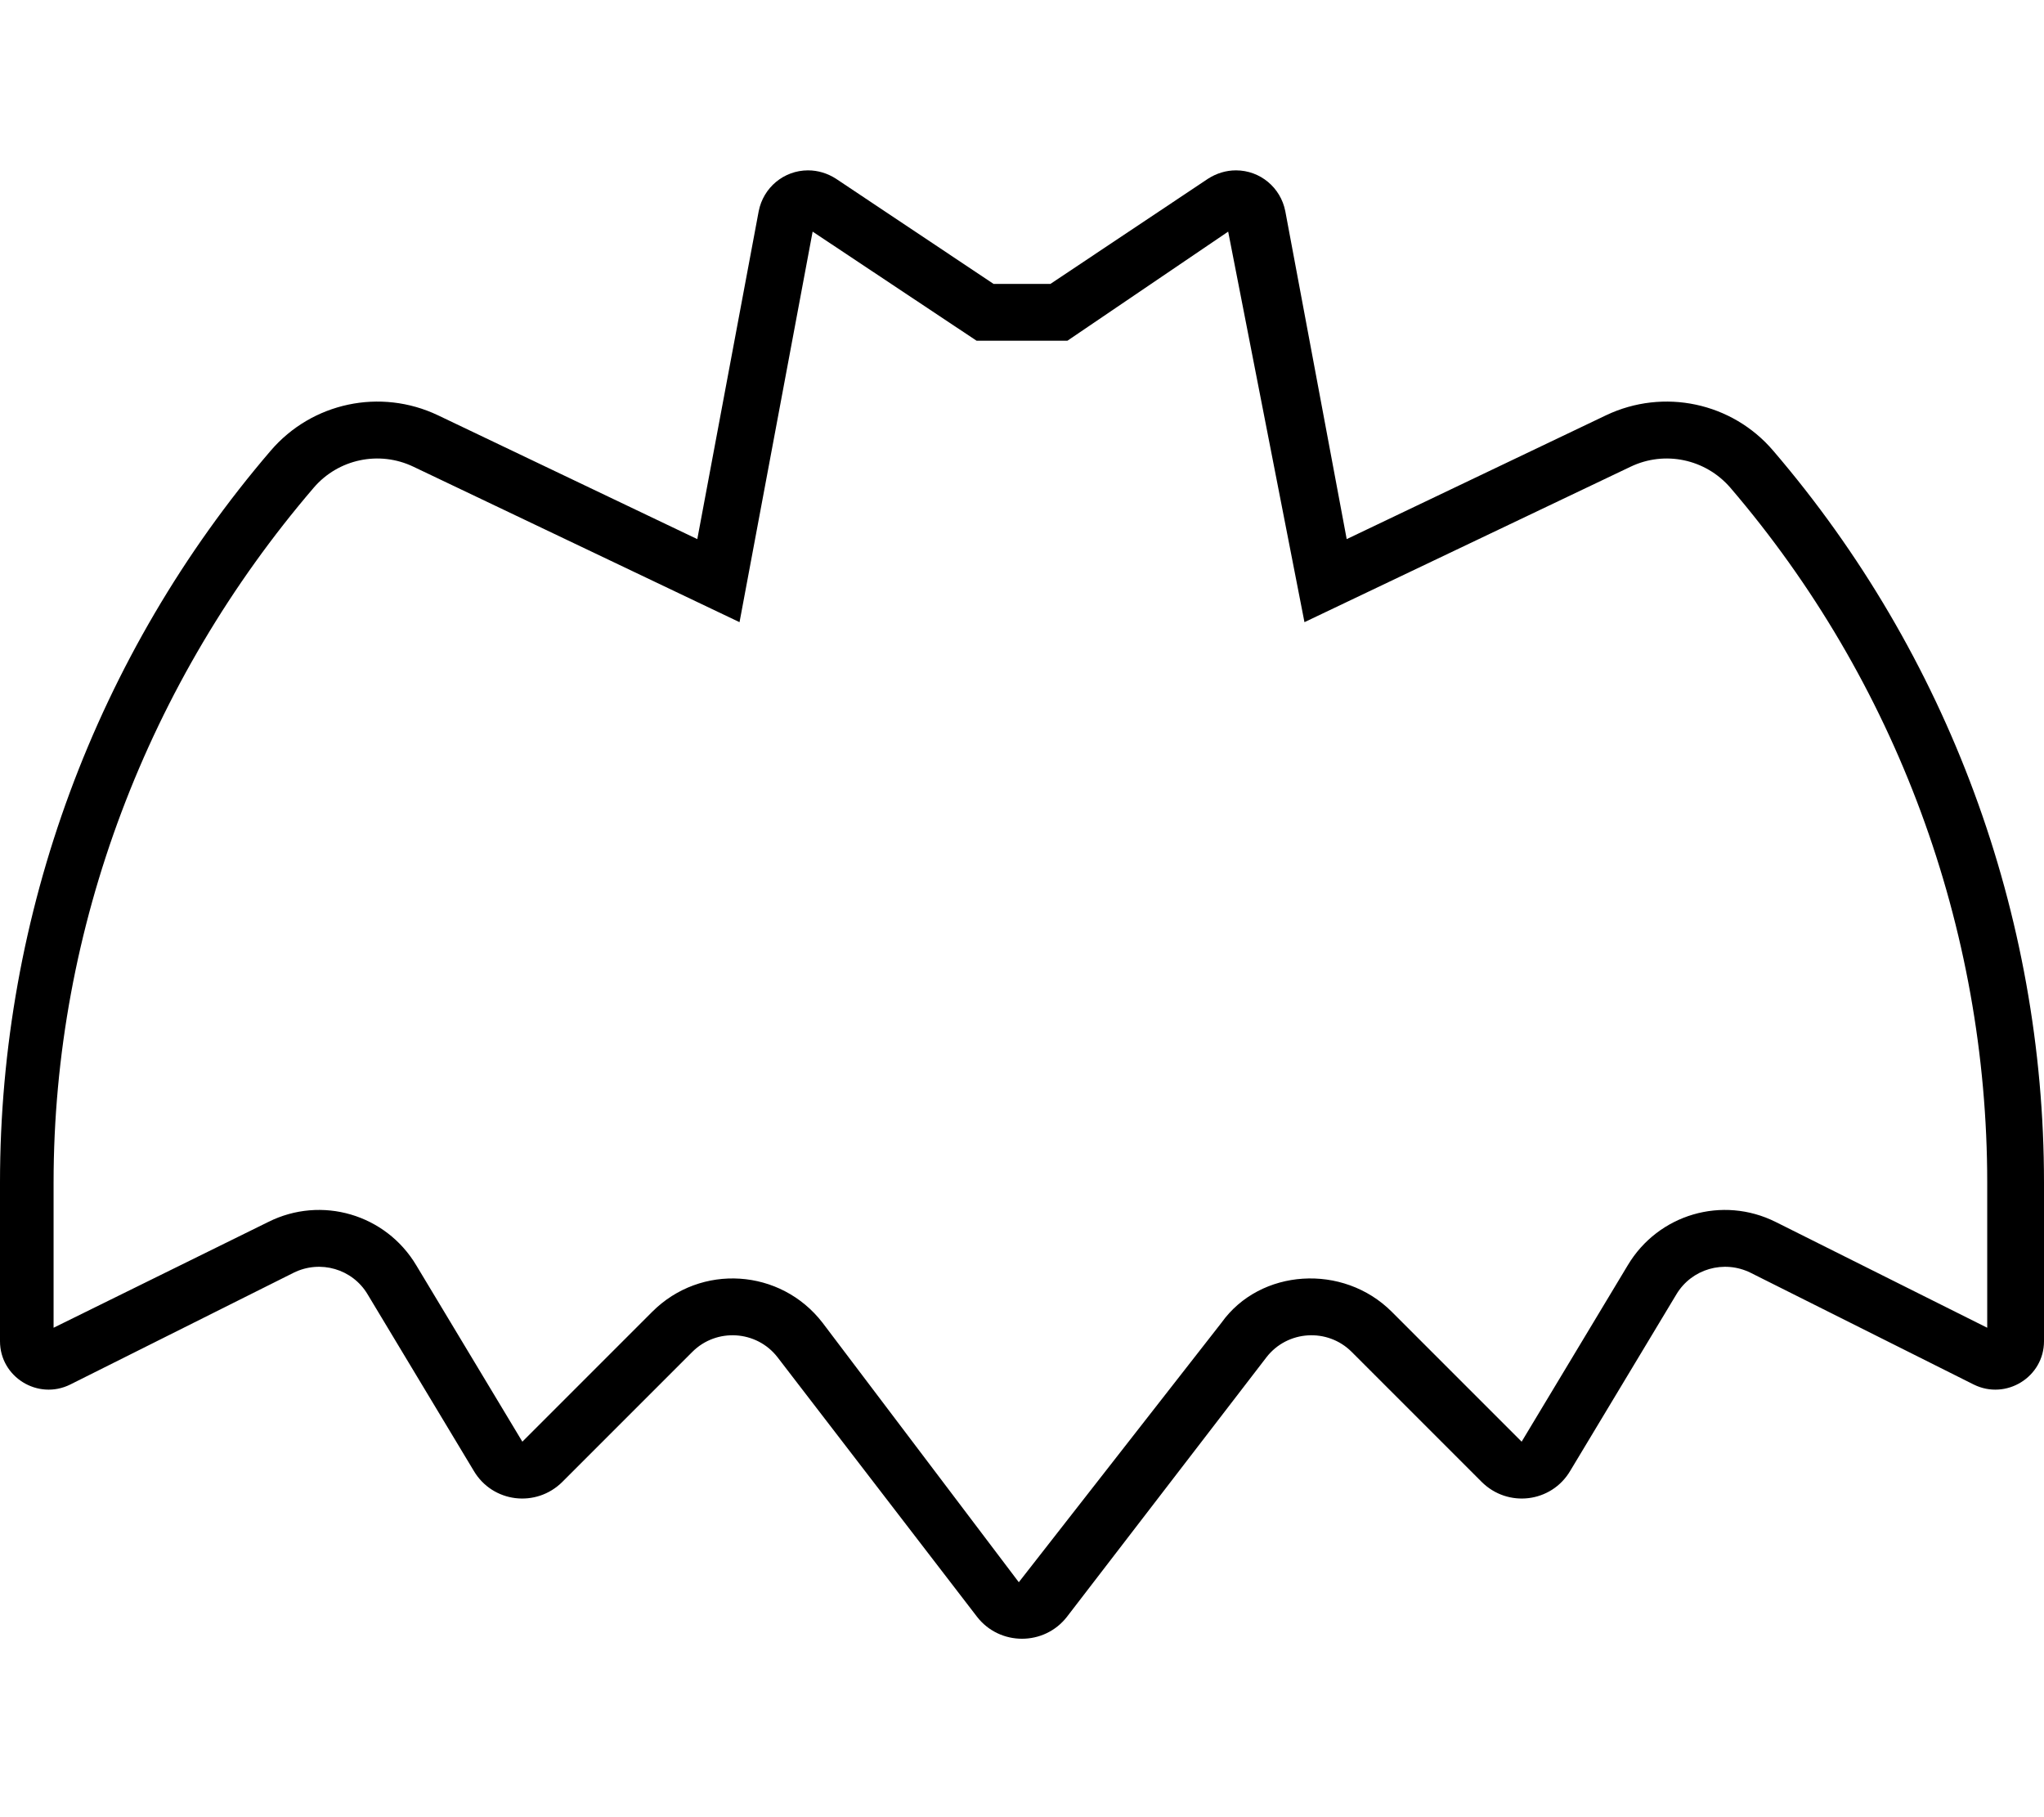 <svg xmlns="http://www.w3.org/2000/svg" viewBox="0 0 576 512"><!--! Font Awesome Pro 6.2.0 by @fontawesome - https://fontawesome.com License - https://fontawesome.com/license (Commercial License) Copyright 2022 Fonticons, Inc. --><path d="M452.6 117C468.8 109.3 488.1 113.4 499.7 127C548.9 184.4 576 257.6 576 333.2V377.9C576 388 565.3 394.6 556.2 390.1L493.3 358.6C485.8 354.9 476.7 357.5 472.4 364.7L442.5 414.4C437.2 423.4 424.9 424.9 417.5 417.5L380.9 380.9C374.1 374.1 362.8 374.8 356.9 382.4L300.7 455.5C294.3 463.8 281.7 463.8 275.3 455.5L219.1 382.4C213.2 374.8 201.9 374.1 195.1 380.9L158.5 417.5C151.1 424.9 138.8 423.4 133.5 414.4L103.6 364.7C99.32 357.5 90.23 354.9 82.75 358.6L19.79 390.1C10.7 394.6 0 388 0 377.9V333.2C0 257.6 27.05 184.4 76.27 127C87.91 113.4 107.2 109.3 123.4 117L196.5 151.9L213.8 59.52C215.1 52.84 220.9 48 227.7 48C230.5 48 233.2 48.83 235.6 50.37L280 80H296L340.4 50.37C342.8 48.83 345.5 48 348.3 48C355.1 48 360.9 52.84 362.2 59.52L379.5 151.9L452.6 117zM275.2 96L229 65.26L208.4 175.3L116.5 131.5C106.9 126.9 95.36 129.3 88.42 137.4C41.69 191.9 15.1 261.4 15.1 333.2V374.1L75.59 344.3C90.55 336.8 108.7 342.1 117.3 356.5L147.2 406.2L183.8 369.6C197.5 355.9 220 357.4 231.8 372.7L287.1 445.8L344.2 372.7C355.1 357.4 378.5 355.9 392.2 369.6L428.8 406.2L458.7 356.5C467.3 342.1 485.4 336.8 500.4 344.3L560 374.1V333.2C560 261.4 534.3 191.9 487.6 137.4C480.6 129.3 469.1 126.9 459.5 131.5L367.6 175.3L346.1 65.26L300.8 96H275.2z"/></svg>
